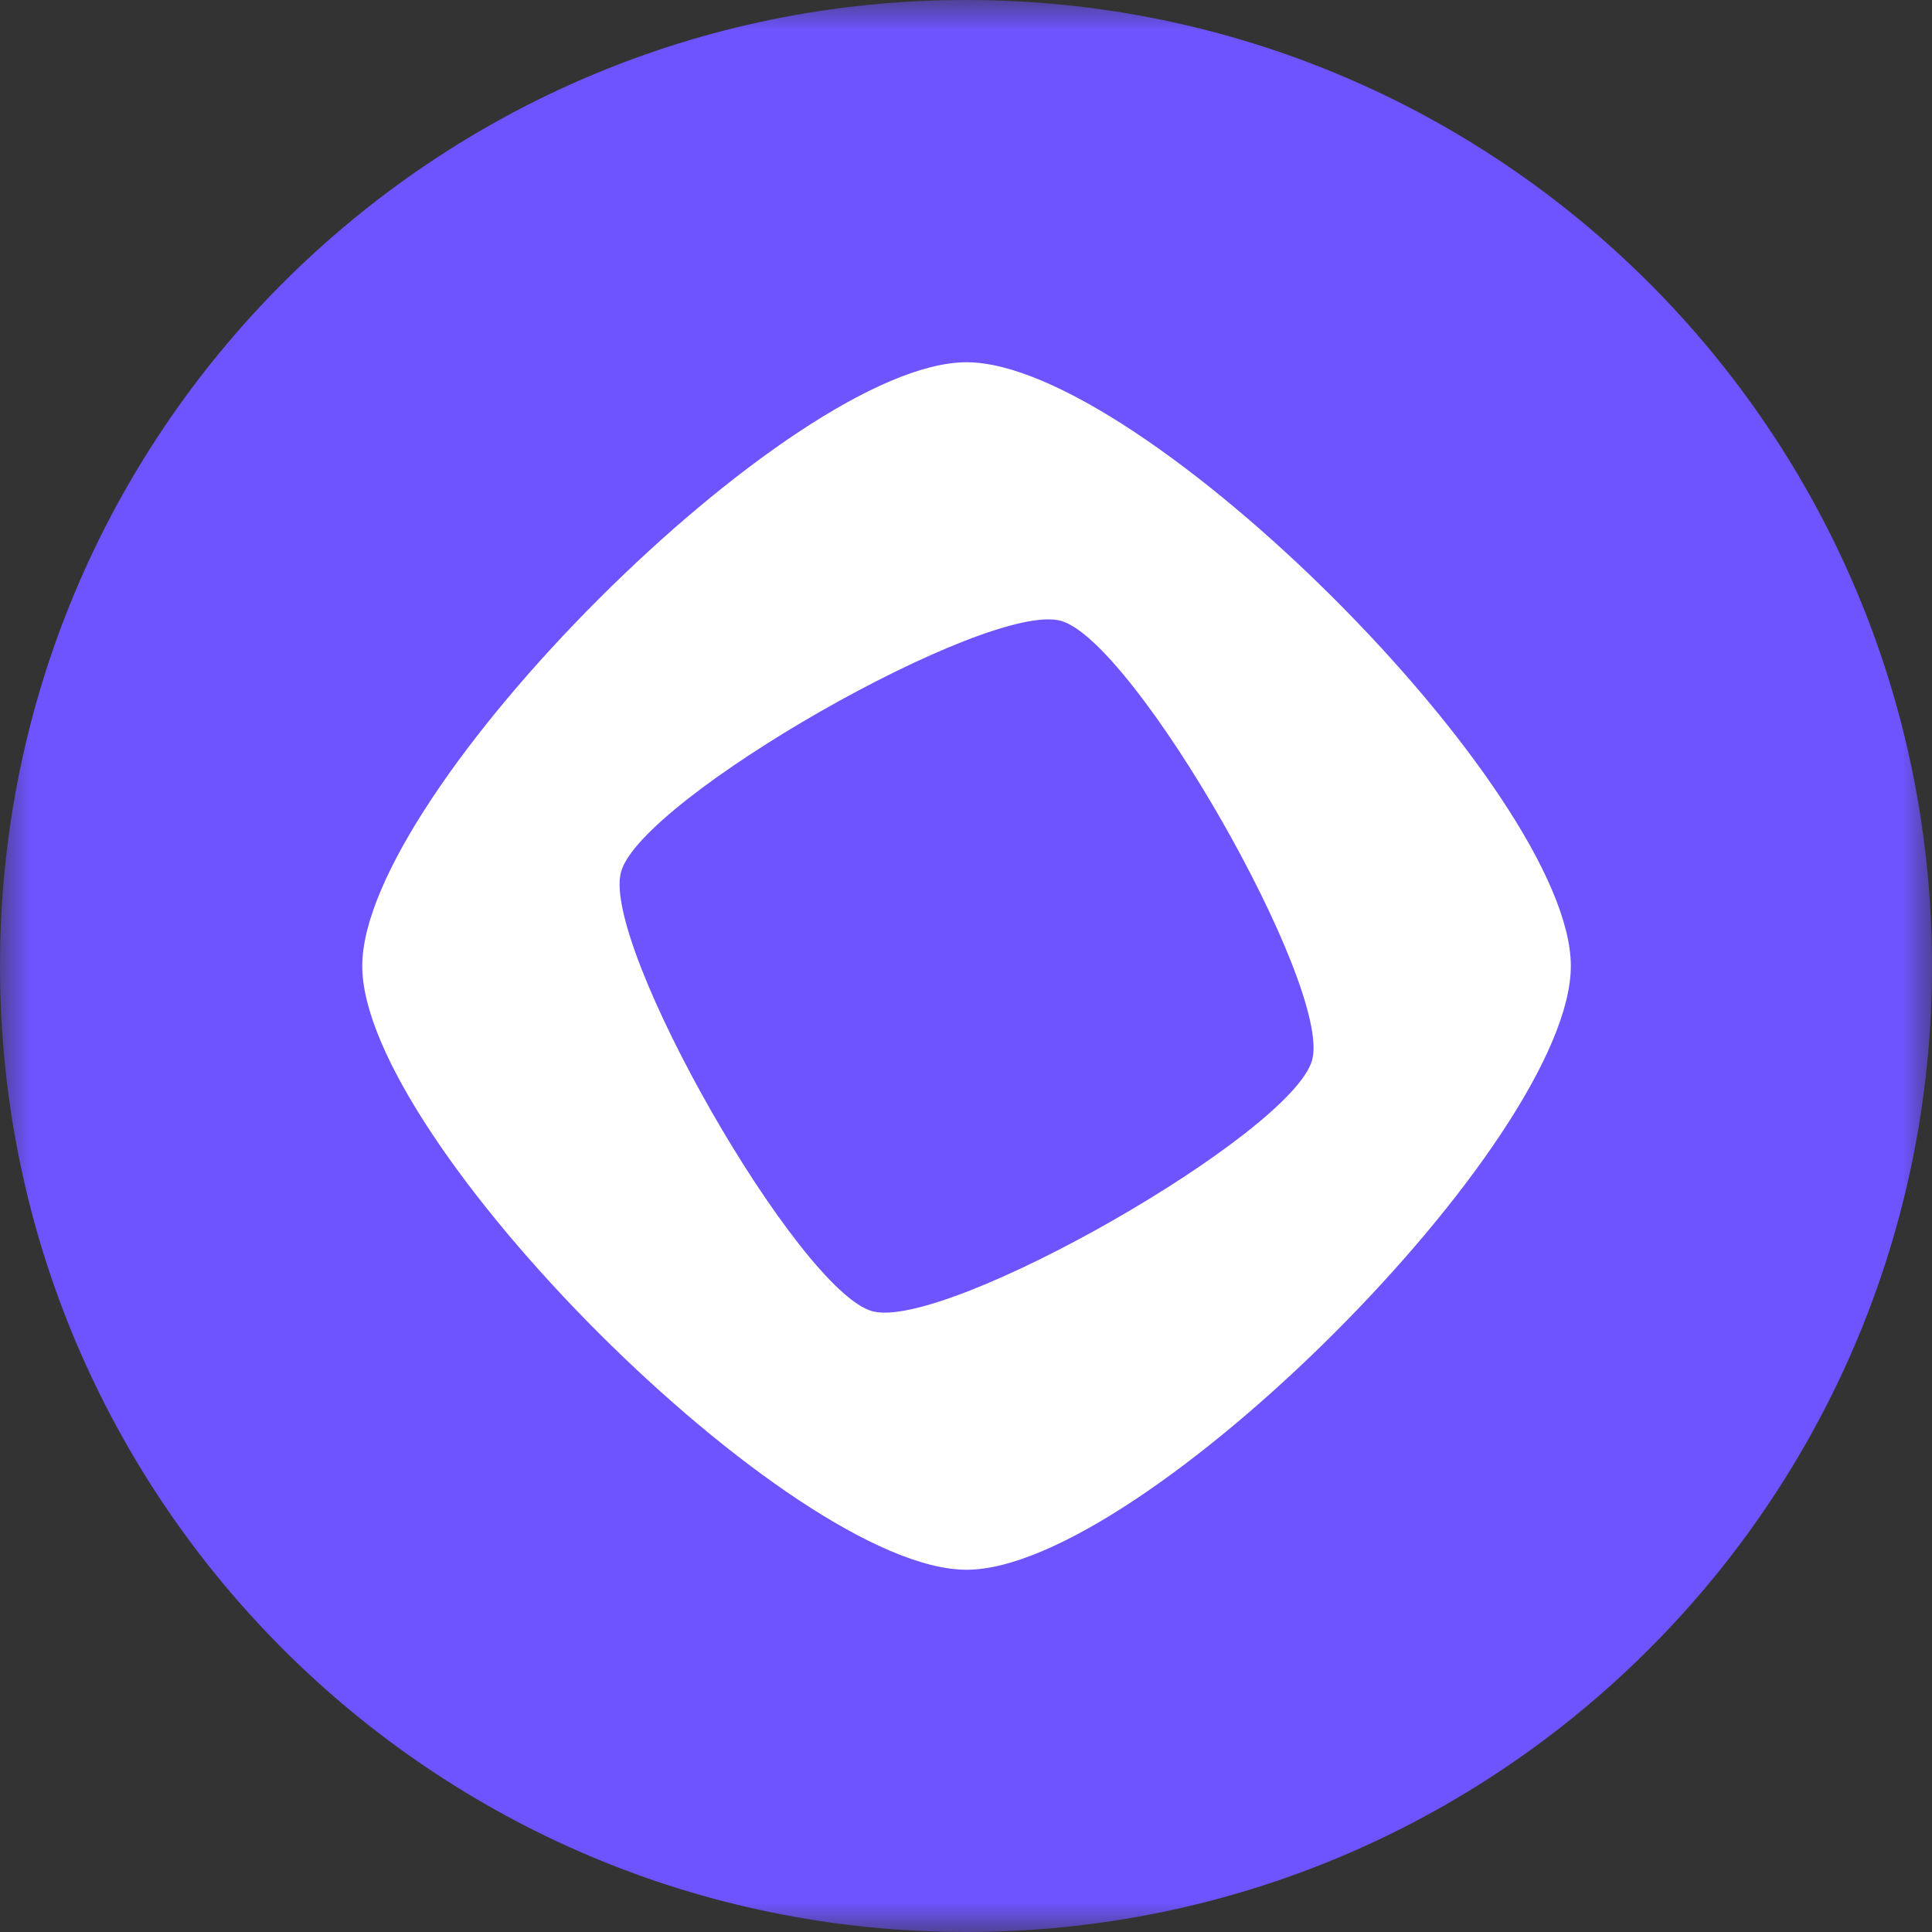 <svg width="32" height="32" viewBox="0 0 32 32" fill="none" xmlns="http://www.w3.org/2000/svg">
<rect x="0" y="0" width="32" height="32" fill="#333333" stroke="none"/>
<g clip-path="url(#clip0_6582_9896)">
<mask id="mask0_6582_9896" style="mask-type:luminance" maskUnits="userSpaceOnUse" x="0" y="0" width="32" height="32">
<path d="M32 0H0V32H32V0Z" fill="white"/>
</mask>
<g mask="url(#mask0_6582_9896)">
<path d="M0 16C0 24.837 7.163 32 16 32C24.837 32 32 24.837 32 16C32 7.163 24.837 0 16 0C7.163 0 0 7.163 0 16Z" fill="#6E54FF"/>
<path d="M16.009 6C13.119 6 6 13.112 6 16C6 18.888 13.119 26 16.009 26C18.899 26 26.018 18.888 26.018 16C26.018 13.112 18.899 6 16.009 6ZM14.449 21.718C13.23 21.386 9.953 15.659 10.286 14.442C10.618 13.224 16.35 9.95 17.569 10.282C18.788 10.614 22.065 16.34 21.733 17.558C21.4 18.776 15.668 22.05 14.449 21.718Z" fill="white"/>
</g>
</g>
<defs>
<clipPath id="clip0_6582_9896">
<rect width="32" height="32" fill="white"/>
</clipPath>
</defs>
</svg>
